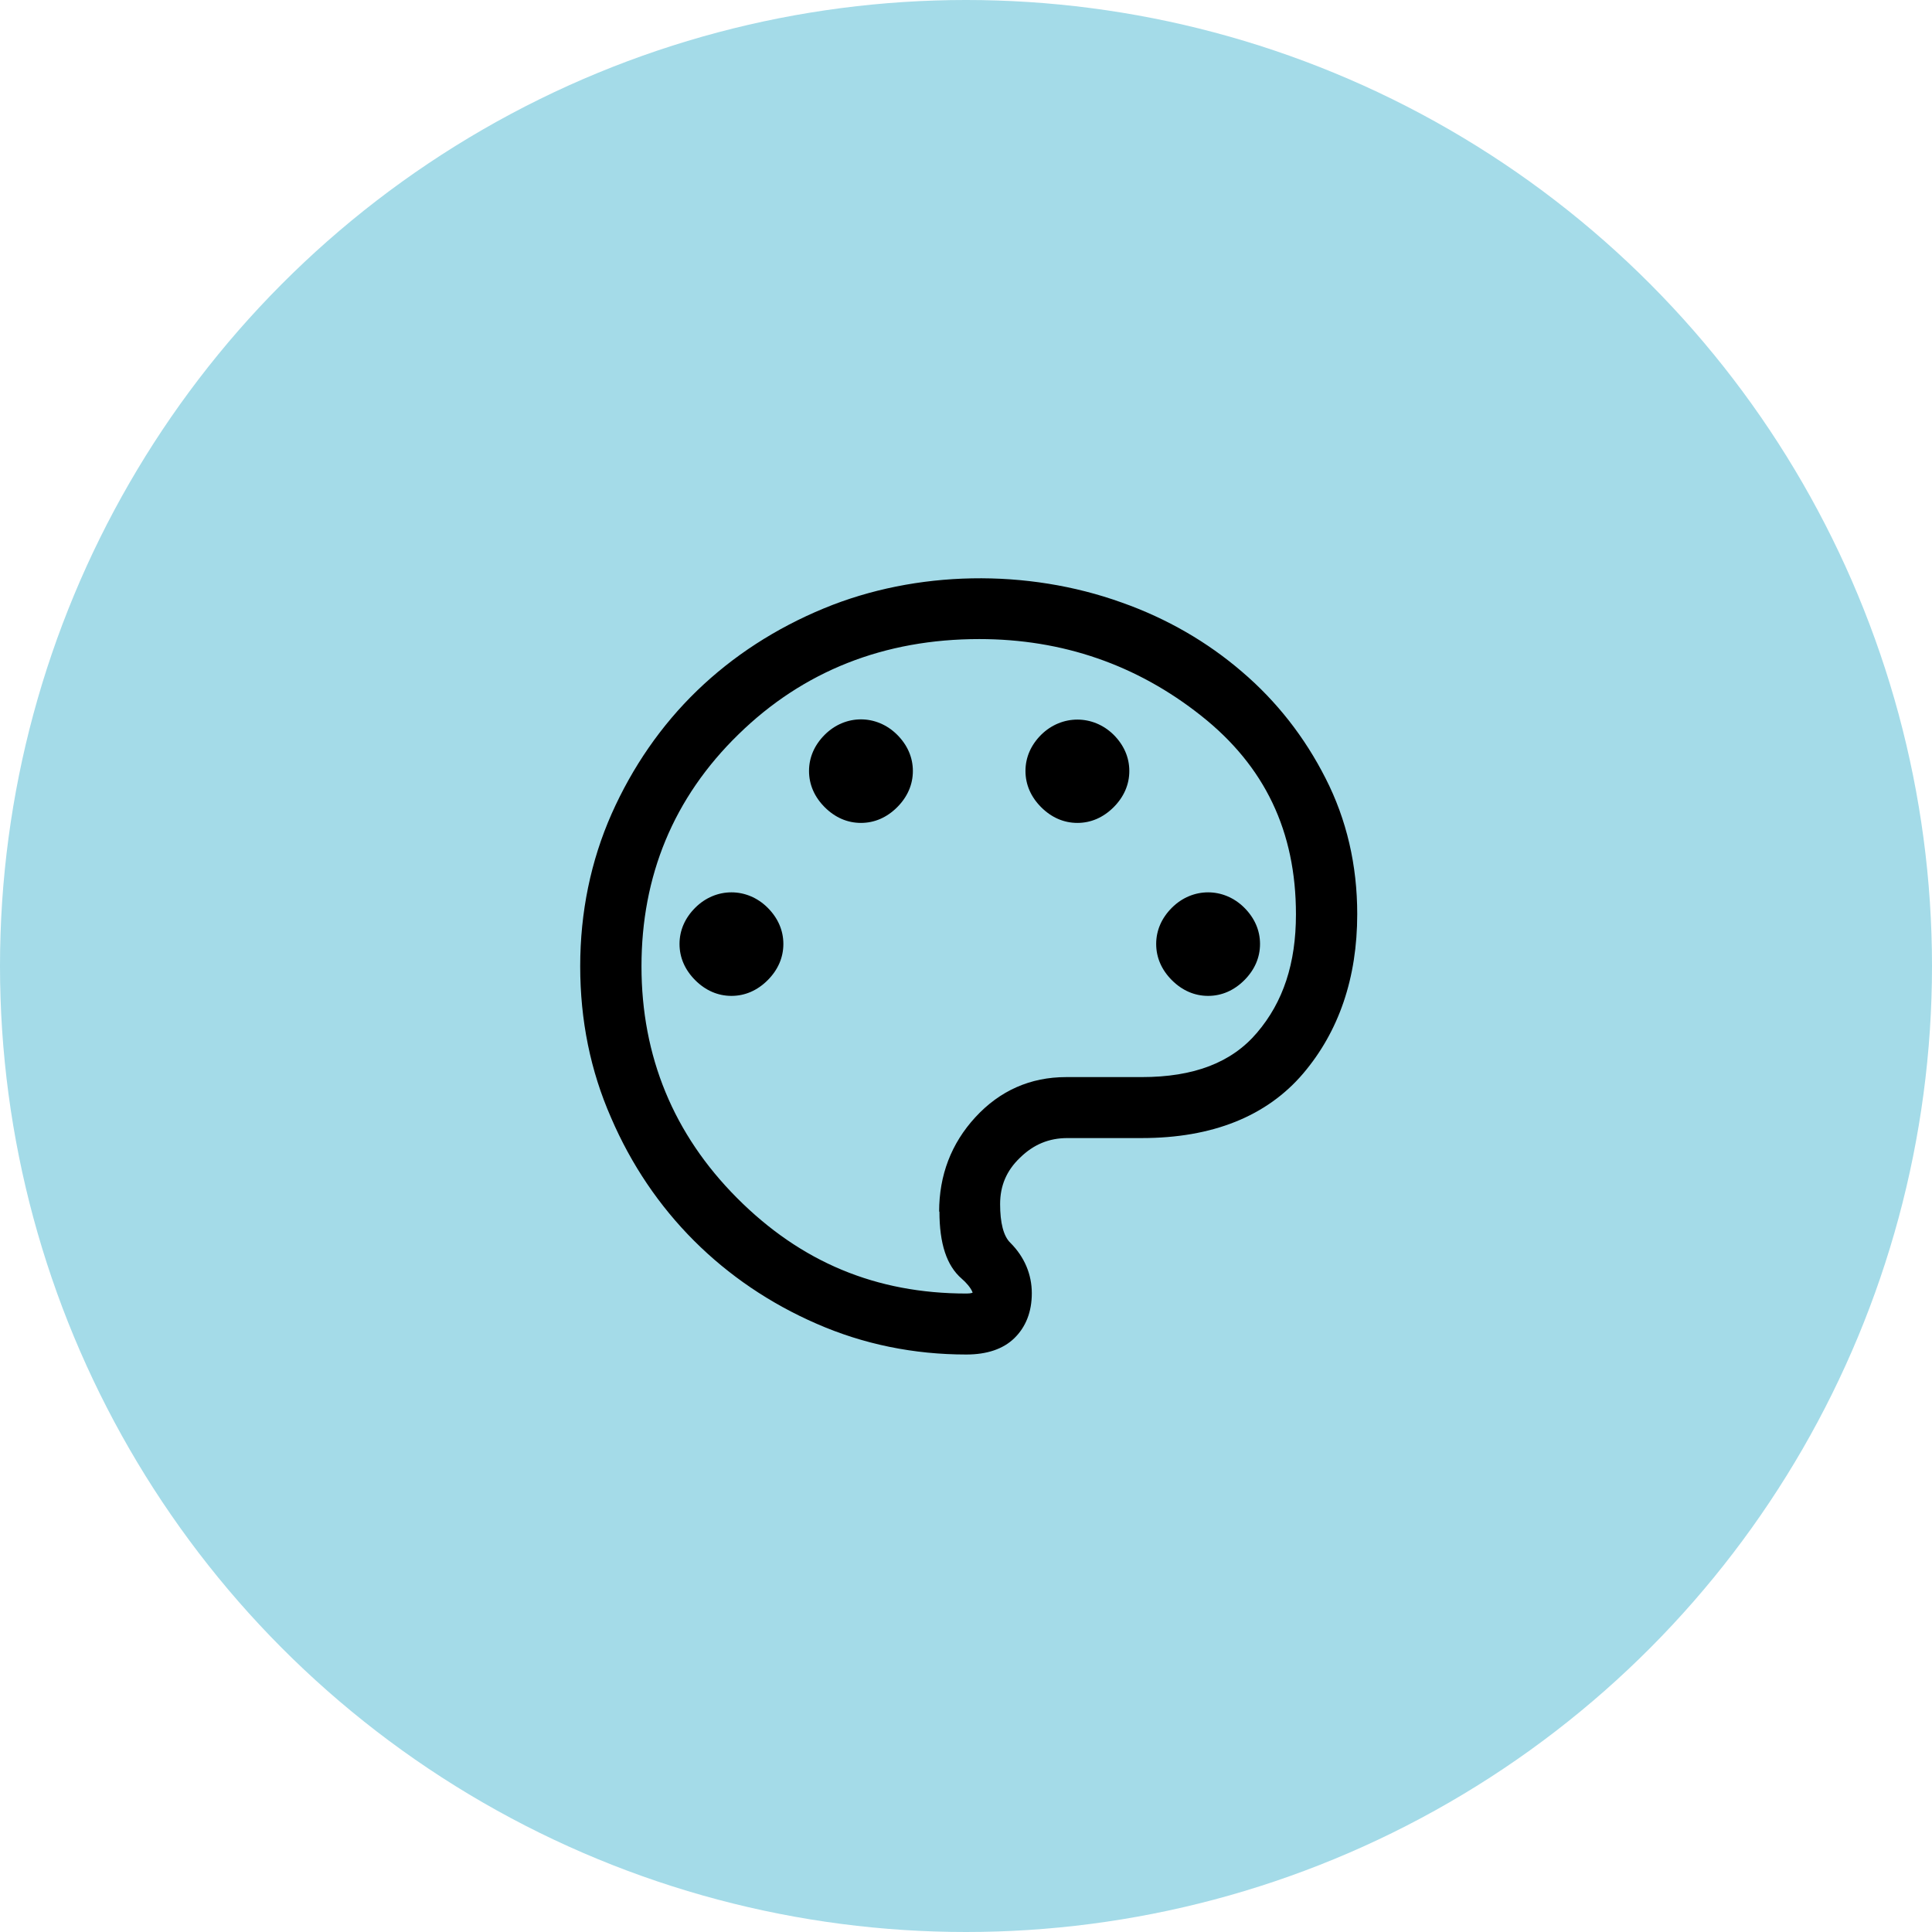 <svg id="Calque_1" xmlns="http://www.w3.org/2000/svg" viewBox="0 0 64 64"><defs><style>.cls-1{fill:#a4dbe8;}</style></defs><circle class="cls-1" cx="32" cy="32" r="32"></circle><path d="m23.03,30.07c-.34.34-.52.75-.52,1.2s.18.86.52,1.2c.34.34.75.52,1.2.52s.86-.18,1.2-.52c.34-.34.52-.75.52-1.2s-.18-.86-.52-1.2c-.68-.68-1.72-.68-2.4,0Z"></path><path d="m40.02,32.99c.45,0,.86-.18,1.2-.52.34-.34.52-.75.52-1.2s-.18-.86-.52-1.2c-.68-.68-1.72-.68-2.4,0-.34.34-.52.75-.52,1.2s.18.86.52,1.2c.34.34.75.52,1.2.52Z"></path><path d="m43.91,25.78c-.69-1.36-1.62-2.55-2.77-3.53-1.14-.98-2.48-1.76-3.98-2.29-3.14-1.13-6.81-1.07-9.86.19-1.6.66-3.02,1.58-4.21,2.73-1.19,1.15-2.14,2.53-2.83,4.08-.69,1.56-1.04,3.26-1.04,5.05s.34,3.46,1.02,5.01c.67,1.56,1.6,2.93,2.75,4.08,1.15,1.15,2.52,2.08,4.06,2.75,1.55.68,3.22,1.02,4.96,1.02.68,0,1.22-.18,1.59-.54.38-.37.58-.87.58-1.49s-.24-1.2-.71-1.67c-.23-.22-.34-.67-.34-1.28s.21-1.11.66-1.54c.45-.44.96-.65,1.57-.65h2.46c2.34,0,4.14-.72,5.35-2.14,1.18-1.39,1.79-3.16,1.79-5.28,0-1.62-.35-3.13-1.05-4.5Zm-12.79,14.35c0,1.07.24,1.8.74,2.23.14.12.31.31.36.46,0,0-.05.03-.2.03-3,0-5.49-1.04-7.61-3.17-2.1-2.11-3.16-4.69-3.16-7.67s1.05-5.58,3.22-7.69c2.14-2.09,4.82-3.15,7.97-3.15,2.75,0,5.22.85,7.35,2.54,2.11,1.67,3.14,3.83,3.14,6.58,0,1.62-.42,2.9-1.29,3.92-.84.99-2.09,1.47-3.82,1.47h-2.5c-1.19,0-2.2.45-3.01,1.33-.8.87-1.2,1.92-1.2,3.13Z"></path><path d="m36.89,26.74c.34-.34.52-.75.52-1.2s-.18-.86-.52-1.2c-.68-.67-1.72-.67-2.4,0-.34.34-.52.75-.52,1.2s.18.86.52,1.2c.34.34.75.52,1.2.52s.86-.18,1.2-.52Z"></path><path d="m27.32,24.34c-.34.34-.52.75-.52,1.2s.18.86.52,1.2c.34.34.75.52,1.2.52s.86-.18,1.2-.52c.34-.34.52-.75.52-1.2s-.18-.86-.52-1.2c-.68-.68-1.72-.68-2.4,0Z"></path></svg>